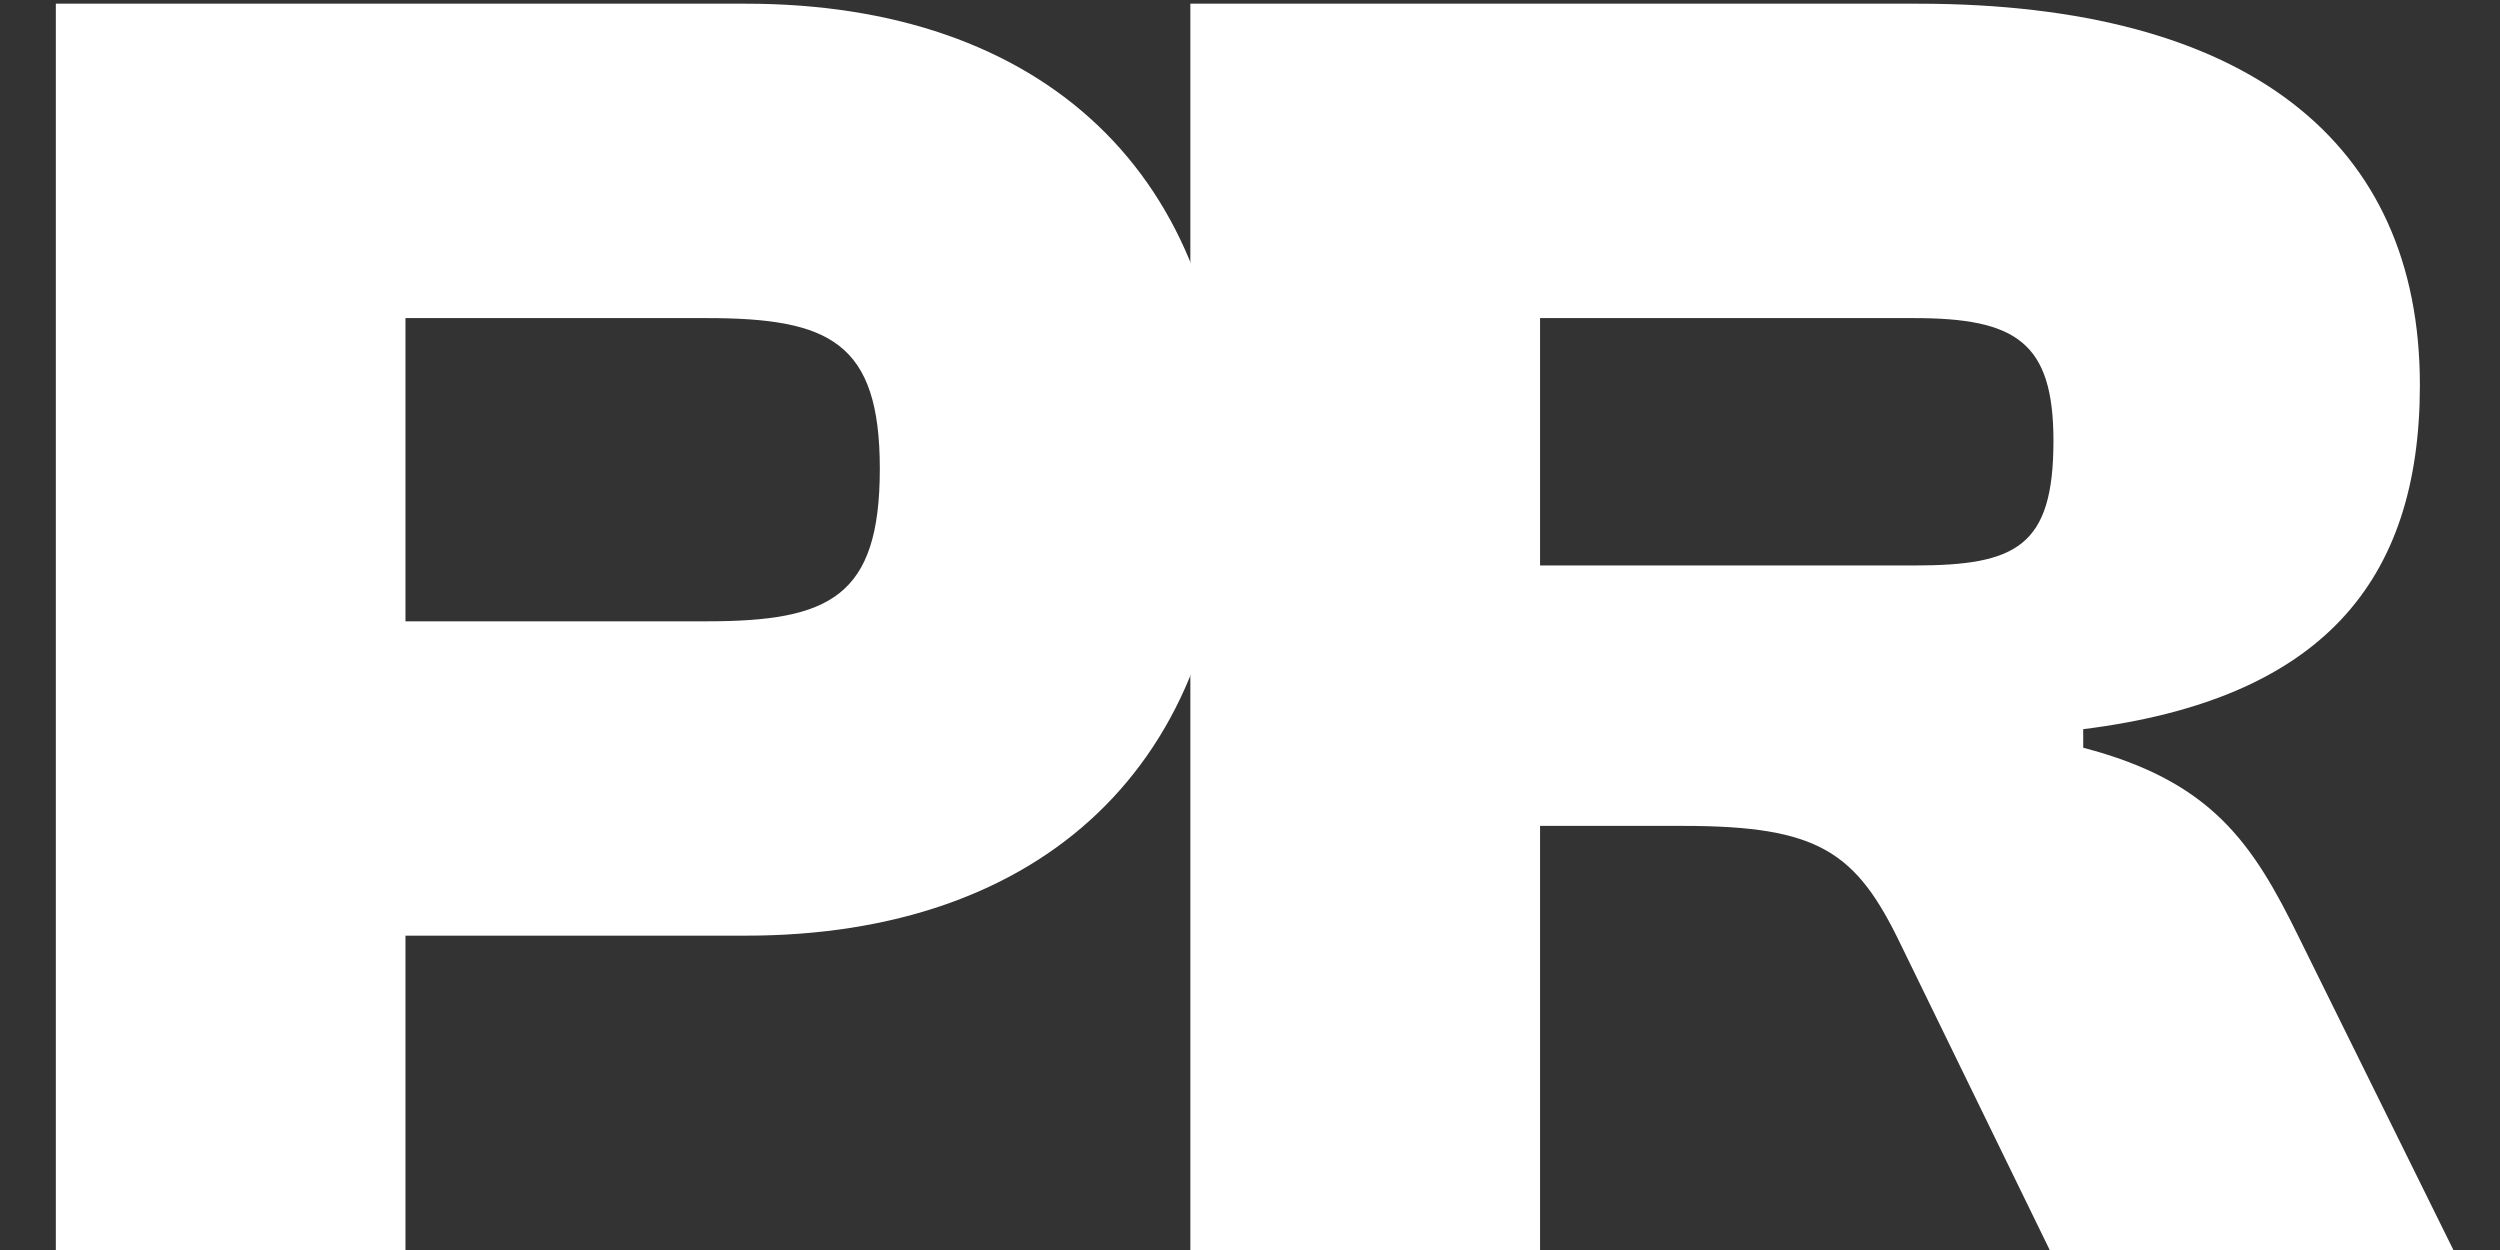 <svg width="42" height="21" viewBox="0 0 42 21" fill="none" xmlns="http://www.w3.org/2000/svg">
<rect x="0" y="0" width="42" height="21" fill="#333333" stroke="none"/>
<path d="M25.873 21H19.998V0.062H32.217C37.748 0.062 40.654 2.375 40.654 6.469C40.654 9.781 38.998 11.75 34.998 12.25V12.562C37.154 13.125 37.842 14.156 38.623 15.75L41.217 21H34.435L31.936 15.875C31.186 14.312 30.561 13.875 28.279 13.875H25.873V21ZM25.873 5.344V9.5H32.154C33.873 9.5 34.498 9.188 34.498 7.406C34.498 5.75 33.873 5.344 32.154 5.344H25.873Z" fill="white"/>
<path d="M6.812 21H0.938V0.062H12.531C17.5 0.062 20.625 2.906 20.625 7.875C20.625 12.844 17.5 15.719 12.531 15.719H6.812V21ZM11.875 5.344H6.812V10.438H11.875C13.938 10.438 14.781 10.031 14.781 7.875C14.781 5.75 13.938 5.344 11.875 5.344Z" fill="white"/>
</svg>
